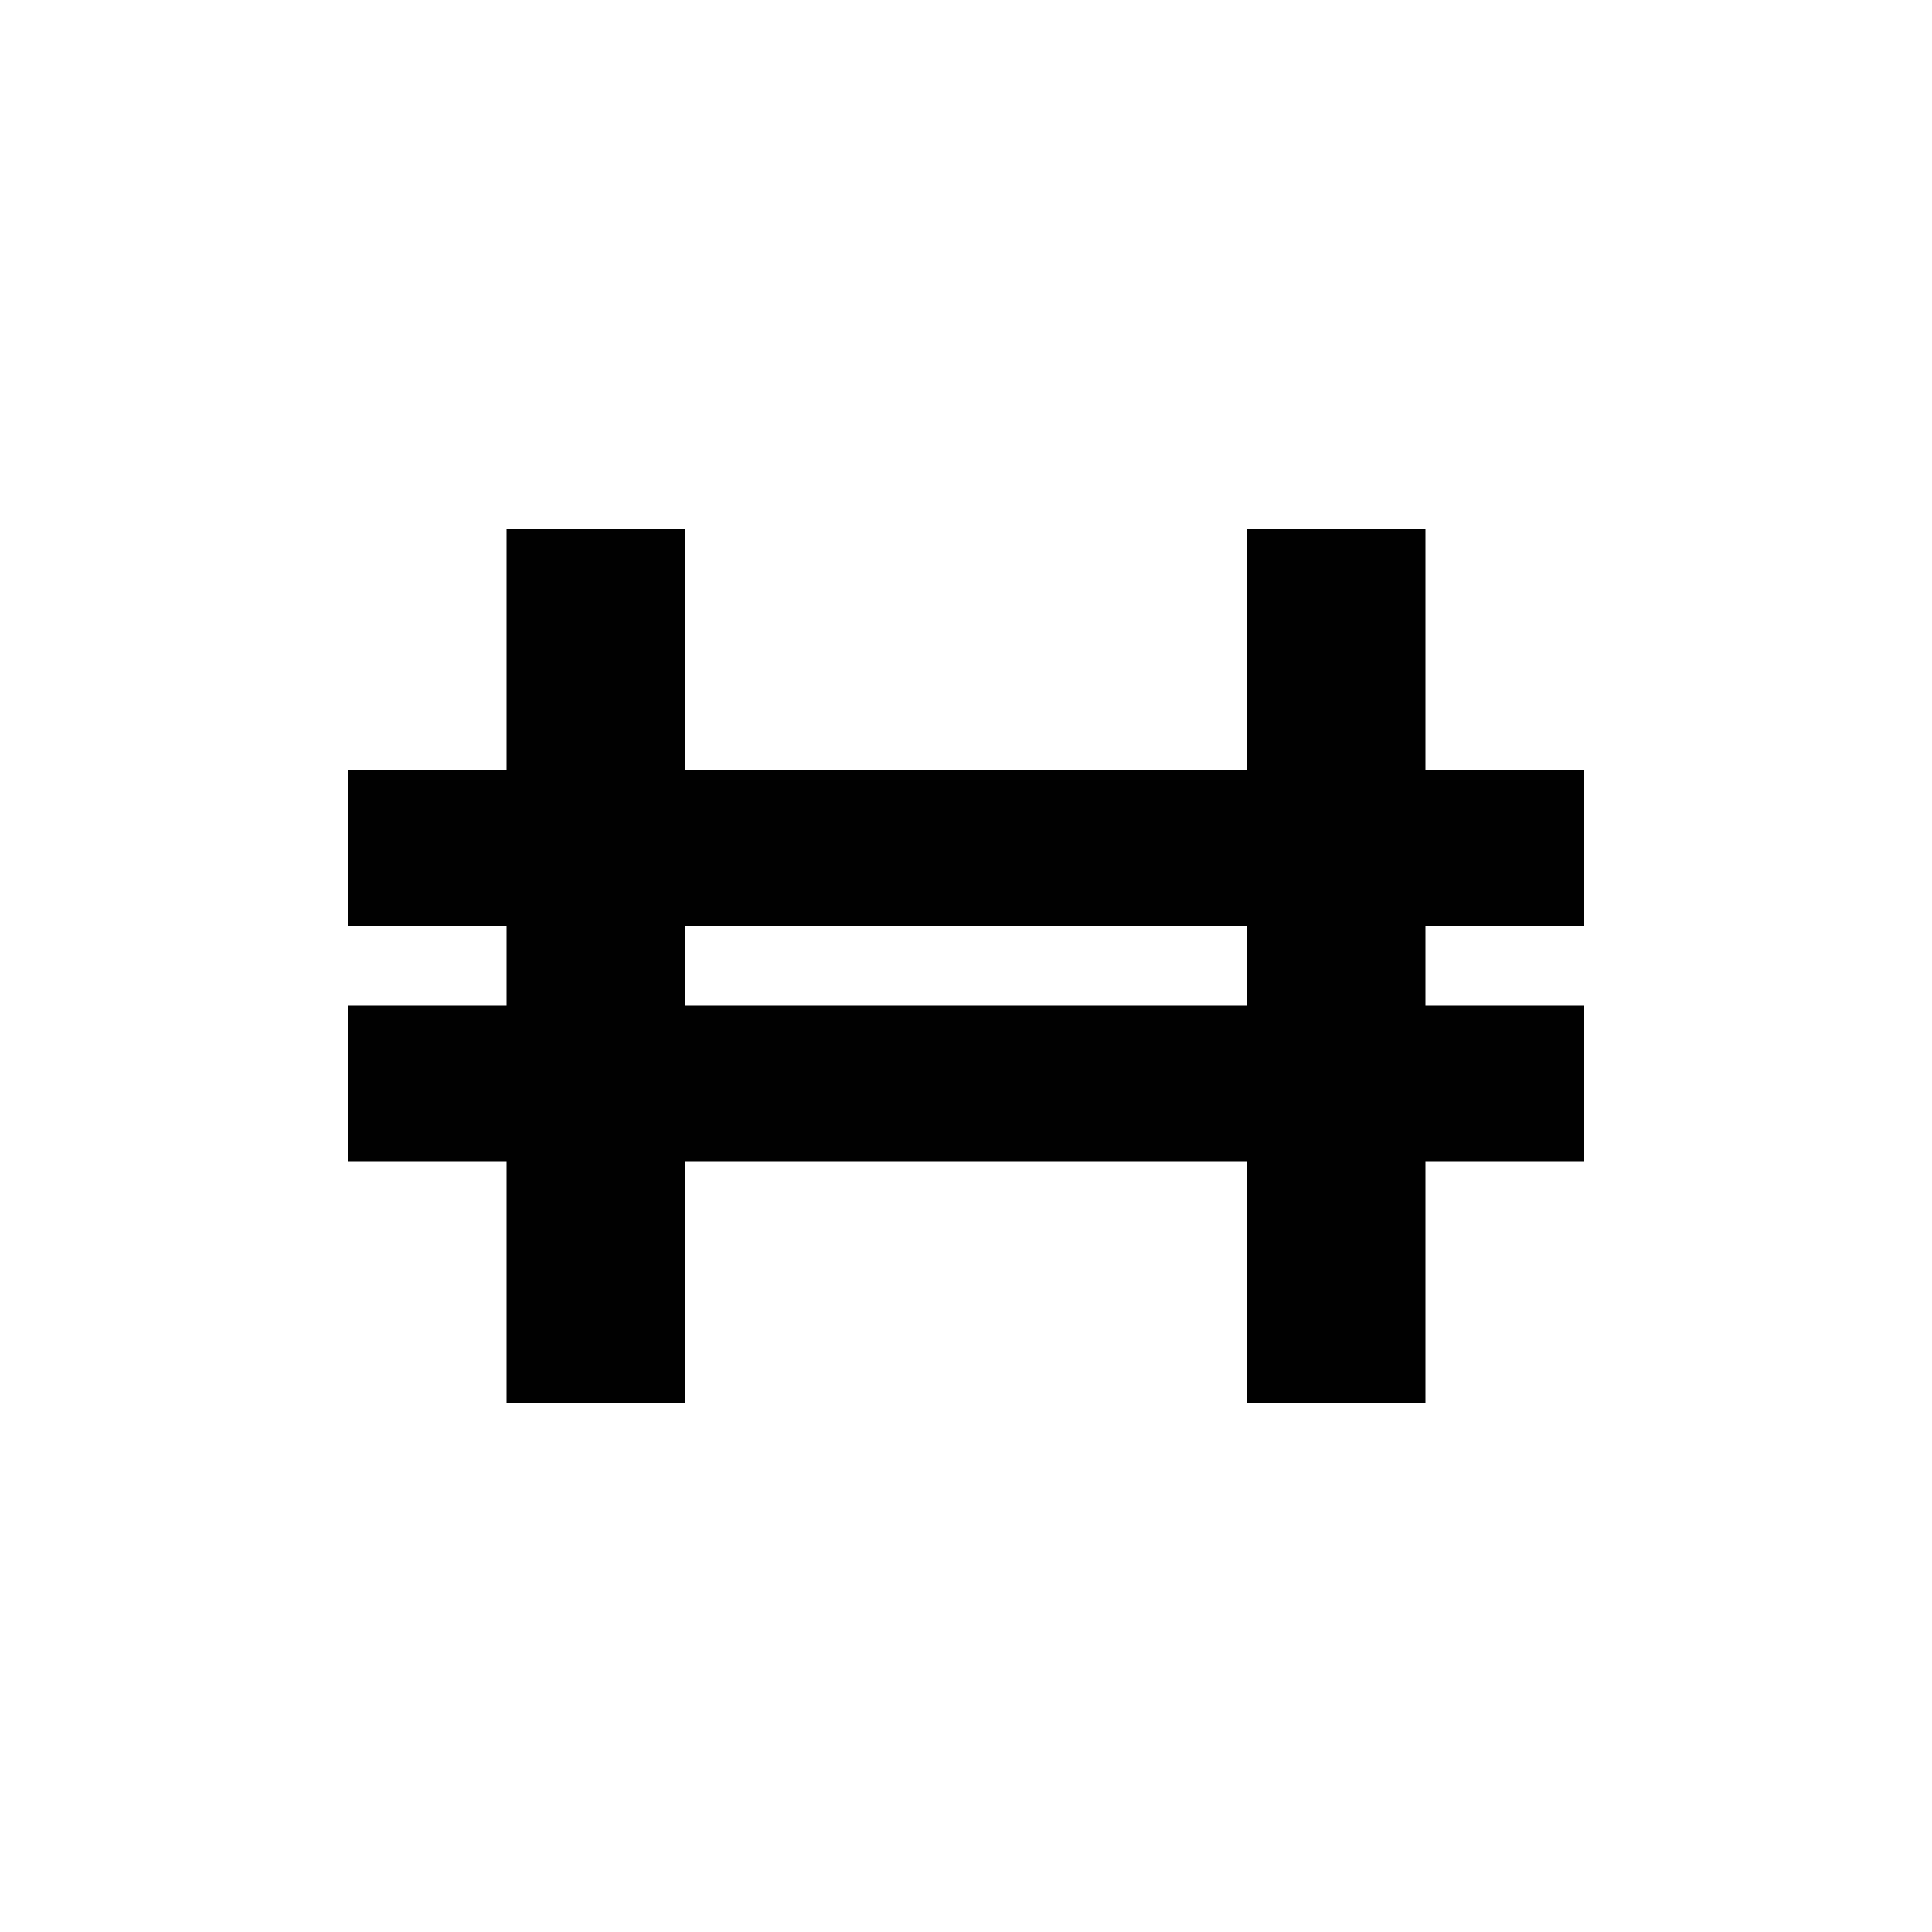 <?xml version="1.0" encoding="utf-8"?>
<!-- Generator: Adobe Illustrator 28.0.0, SVG Export Plug-In . SVG Version: 6.00 Build 0)  -->
<svg version="1.1" id="Layer_1" xmlns="http://www.w3.org/2000/svg" xmlns:xlink="http://www.w3.org/1999/xlink" x="0px" y="0px"
	 viewBox="0 0 500 500" style="enable-background:new 0 0 500 500;" xml:space="preserve">
<style type="text/css">
	.st0{display:none;}
	.st1{display:inline;}
	.st2{fill:url(#SVGID_1_);}
	.st3{fill:url(#SVGID_00000126303194435251487340000010303847053679021487_);}
	.st4{fill:#0F1841;}
	.st5{fill:#010101;}
</style>
<g id="Layer_2_00000129197029319981311700000010379284700708106666_" class="st0">
	<g id="Layer_1-2" class="st1">
		
			<radialGradient id="SVGID_1_" cx="412.382" cy="368.494" r="335.924" gradientTransform="matrix(1 0 0 -1 0 502)" gradientUnits="userSpaceOnUse">
			<stop  offset="0.1" style="stop-color:#5ABE86"/>
			<stop  offset="0.26" style="stop-color:#4FBD93"/>
			<stop  offset="0.56" style="stop-color:#1BBCBB"/>
			<stop  offset="0.89" style="stop-color:#2E9BD6"/>
		</radialGradient>
		<path class="st2" d="M412.2,133.7L412.2,133.7l-32.5,50.6c36.2,71.6,7.6,159-64,195.3c-41.2,20.9-89.9,20.9-131.2,0l-50.6,32.8
			c89.4,64.4,214.1,44.1,278.5-45.3C462.6,297.4,462.5,203.4,412.2,133.7z"/>
		
			<radialGradient id="SVGID_00000080886878663462357460000013125314015362011284_" cx="412.382" cy="368.494" r="335.924" gradientTransform="matrix(1 0 0 -1 0 502)" gradientUnits="userSpaceOnUse">
			<stop  offset="0.1" style="stop-color:#5ABE86"/>
			<stop  offset="0.26" style="stop-color:#4FBD93"/>
			<stop  offset="0.56" style="stop-color:#1BBCBB"/>
			<stop  offset="0.89" style="stop-color:#2E9BD6"/>
		</radialGradient>
		<path style="fill:url(#SVGID_00000080886878663462357460000013125314015362011284_);" d="M250.1,349.9c48.3,0,89.8-34.5,98.6-82
			c-63.2-13.6-129.2,0.1-181.8,37.8C185.5,333.3,216.7,349.9,250.1,349.9z"/>
		<path class="st4" d="M299.5,244.5c17.1,0,34.1,1.8,50.9,5.5l0,0c-1-55.4-46.7-99.5-102-98.5c-54,0.9-97.6,44.5-98.5,98.5
			c0,4.5,0.3,9,1,13.4l0,0c-13.9,10.1-26.5,21.8-37.6,34.9c-26.7-75.7,13.1-158.6,88.8-185.3c37.3-13.1,78.3-10.5,113.6,7.3
			L366,87.5c-89.4-64.3-214.1-44-278.5,45.4c-50.8,70.5-50,165.8,1.9,235.6c9.5-17,20.9-32.8,34.2-47.1c0,0,19.7-20.6,34.8-30.9
			C199.3,260.6,248.7,244.5,299.5,244.5z"/>
	</g>
</g>
<path class="st5" d="M410,239.6v-40.2h-41.1v-62.6h-46.3v62.6H177.4v-62.6h-46.3v62.6H90v40.2h41.1v20.7H90v40.2h41.1v62.6h46.3
	v-62.6h145.2v62.6h46.3v-62.6H410v-40.2h-41.1v-20.7L410,239.6L410,239.6z M322.6,260.3H177.4v-20.7h145.2V260.3z"/>
</svg>
